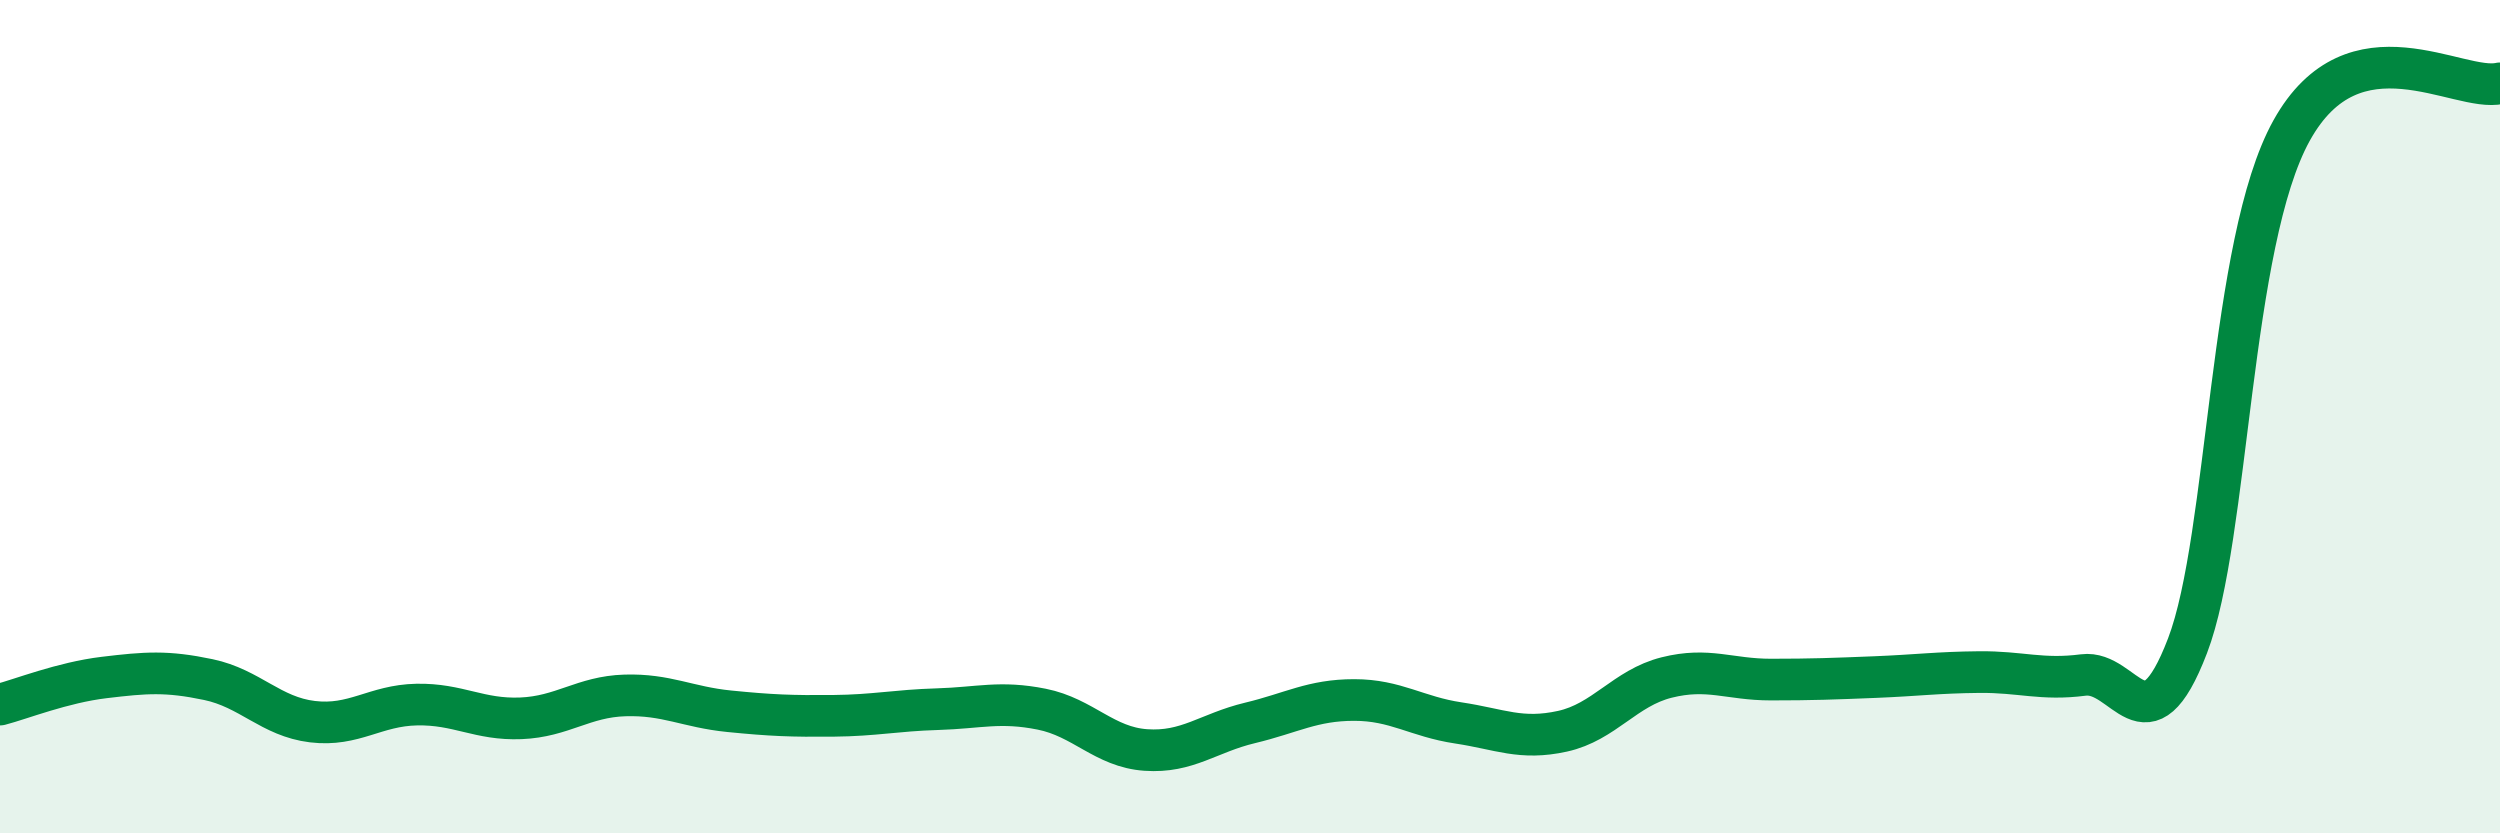 
    <svg width="60" height="20" viewBox="0 0 60 20" xmlns="http://www.w3.org/2000/svg">
      <path
        d="M 0,16.91 C 0.5,16.78 1.5,16.38 2.5,16.26 C 3.5,16.14 4,16.1 5,16.31 C 6,16.52 6.5,17.2 7.5,17.32 C 8.5,17.44 9,16.93 10,16.91 C 11,16.89 11.5,17.28 12.5,17.24 C 13.5,17.2 14,16.72 15,16.69 C 16,16.66 16.5,16.97 17.5,17.07 C 18.5,17.17 19,17.19 20,17.18 C 21,17.17 21.5,17.05 22.5,17.02 C 23.5,16.99 24,16.82 25,17.02 C 26,17.22 26.5,17.93 27.5,18 C 28.5,18.07 29,17.59 30,17.35 C 31,17.11 31.5,16.8 32.5,16.8 C 33.5,16.8 34,17.2 35,17.35 C 36,17.5 36.5,17.77 37.5,17.55 C 38.5,17.33 39,16.51 40,16.26 C 41,16.01 41.5,16.31 42.5,16.31 C 43.5,16.31 44,16.29 45,16.25 C 46,16.21 46.5,16.14 47.5,16.13 C 48.5,16.12 49,16.33 50,16.2 C 51,16.07 51.5,18.11 52.5,15.5 C 53.5,12.89 53.5,5.83 55,3.13 C 56.5,0.43 59,2.23 60,2L60 20L0 20Z"
        fill="#008740"
        opacity="0.1"
        stroke-linecap="round"
        stroke-linejoin="round"
      />
      <path
        d="M 0,16.91 C 0.5,16.78 1.5,16.38 2.5,16.26 C 3.5,16.14 4,16.1 5,16.31 C 6,16.52 6.5,17.2 7.5,17.32 C 8.5,17.44 9,16.93 10,16.91 C 11,16.89 11.5,17.28 12.5,17.24 C 13.5,17.2 14,16.72 15,16.69 C 16,16.66 16.5,16.97 17.5,17.07 C 18.5,17.17 19,17.19 20,17.18 C 21,17.17 21.5,17.05 22.5,17.02 C 23.5,16.99 24,16.82 25,17.02 C 26,17.22 26.5,17.93 27.5,18 C 28.5,18.07 29,17.59 30,17.35 C 31,17.11 31.5,16.8 32.5,16.8 C 33.5,16.8 34,17.2 35,17.35 C 36,17.5 36.5,17.77 37.5,17.55 C 38.5,17.33 39,16.51 40,16.26 C 41,16.01 41.5,16.31 42.5,16.31 C 43.5,16.31 44,16.29 45,16.25 C 46,16.21 46.5,16.14 47.5,16.13 C 48.5,16.12 49,16.33 50,16.2 C 51,16.07 51.5,18.11 52.5,15.5 C 53.5,12.89 53.5,5.83 55,3.13 C 56.5,0.43 59,2.23 60,2"
        stroke="#008740"
        stroke-width="1"
        fill="none"
        stroke-linecap="round"
        stroke-linejoin="round"
      />
    </svg>
  